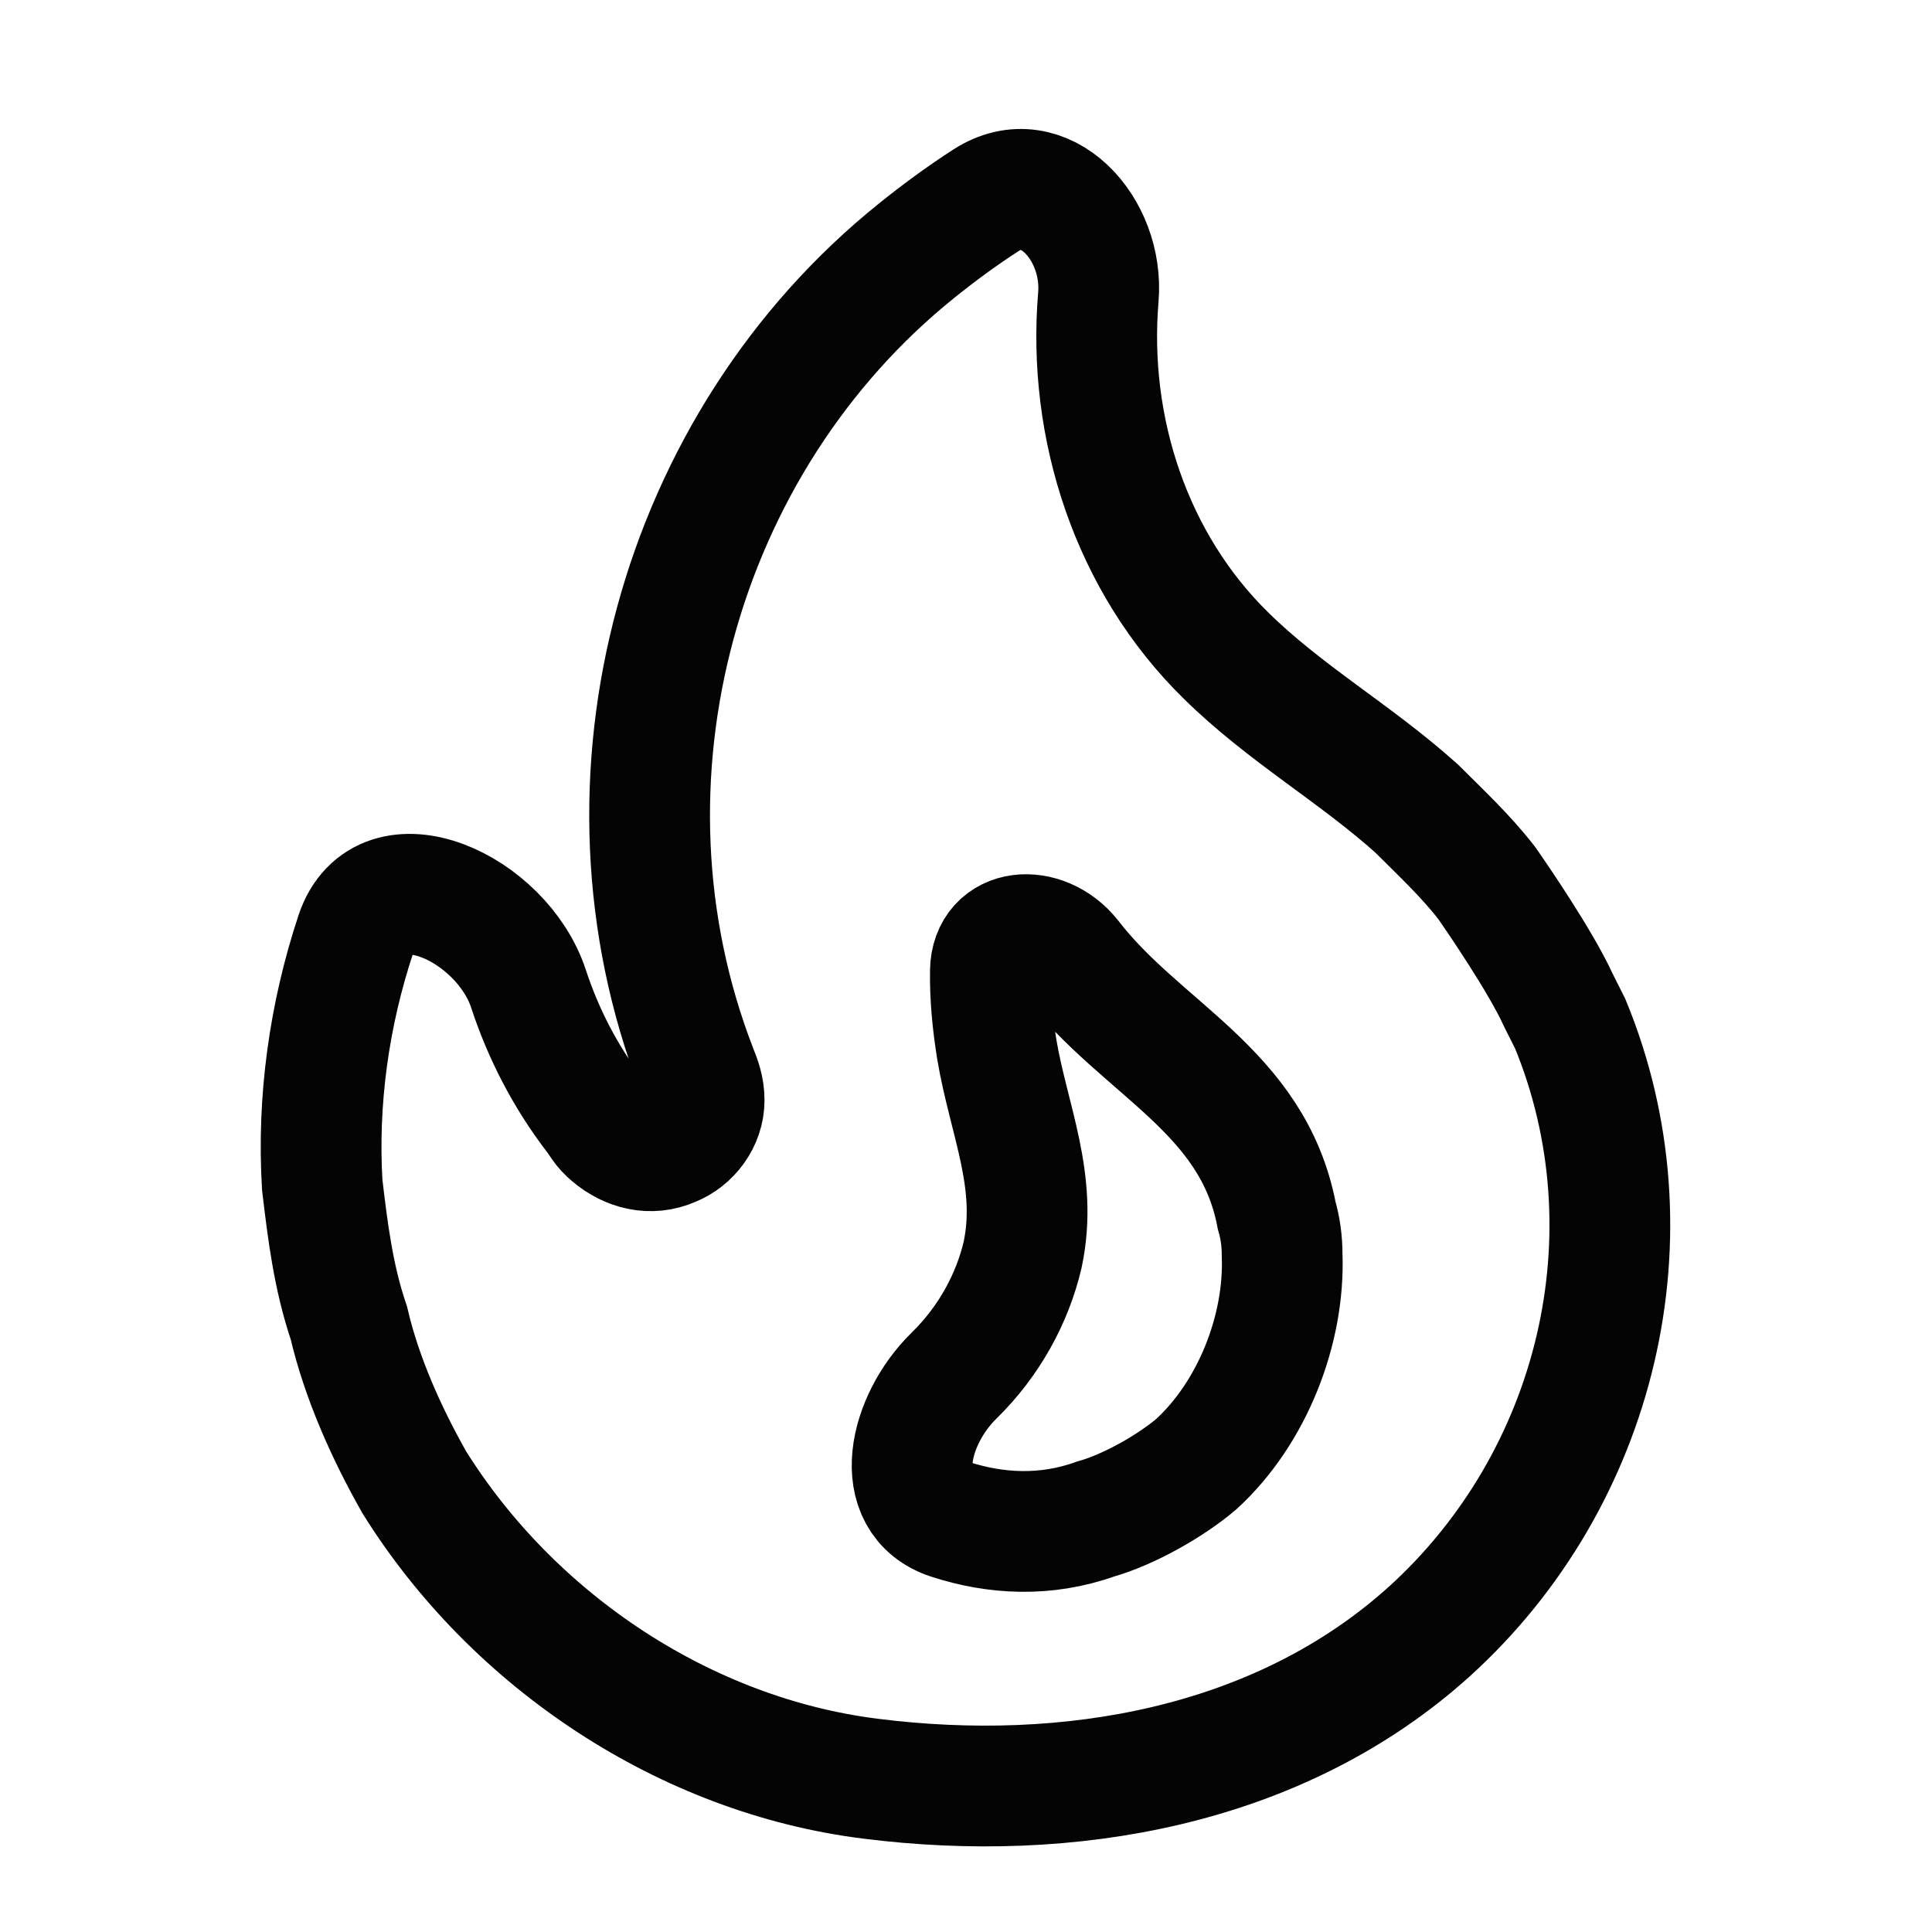 <svg width="24" height="24" viewBox="0 0 24 24" fill="none" xmlns="http://www.w3.org/2000/svg">
    <path
        d="M18.489 10.998C18.481 10.986 18.473 10.975 18.464 10.963C18.203 10.627 17.889 10.335 17.597 10.043C16.831 9.356 15.962 8.865 15.23 8.144C14.051 6.989 13.508 5.314 13.644 3.691C13.716 2.838 12.969 2.023 12.25 2.487C11.947 2.682 11.66 2.894 11.388 3.113C8.427 5.491 7.261 9.688 8.656 13.29C8.702 13.405 8.747 13.519 8.747 13.668C8.747 13.919 8.576 14.148 8.347 14.239C8.084 14.354 7.81 14.285 7.593 14.102C7.544 14.061 7.506 14.021 7.472 13.971C7.444 13.93 7.417 13.888 7.386 13.849C7.023 13.374 6.749 12.843 6.565 12.282C6.233 11.274 4.755 10.599 4.42 11.606C4.087 12.61 3.94 13.678 4.003 14.72C4.071 15.291 4.14 15.863 4.334 16.435C4.494 17.121 4.803 17.807 5.146 18.413C6.381 20.392 8.519 21.81 10.817 22.096C13.263 22.404 15.882 21.958 17.757 20.266C19.849 18.368 20.581 15.326 19.506 12.718L19.357 12.421C19.137 11.938 18.578 11.126 18.489 10.998ZM14.864 18.185C14.544 18.459 14.018 18.756 13.606 18.871C12.985 19.093 12.363 19.056 11.801 18.873C11.056 18.63 11.29 17.638 11.85 17.09C12.291 16.659 12.577 16.125 12.703 15.589C12.898 14.674 12.532 13.919 12.383 13.039C12.328 12.696 12.298 12.375 12.303 12.061C12.312 11.517 12.958 11.47 13.298 11.895V11.895C14.178 13.039 15.562 13.542 15.859 15.097C15.905 15.257 15.927 15.417 15.927 15.589C15.962 16.526 15.55 17.556 14.864 18.185Z"
        stroke="#040404" stroke-width="1.5" />
</svg>